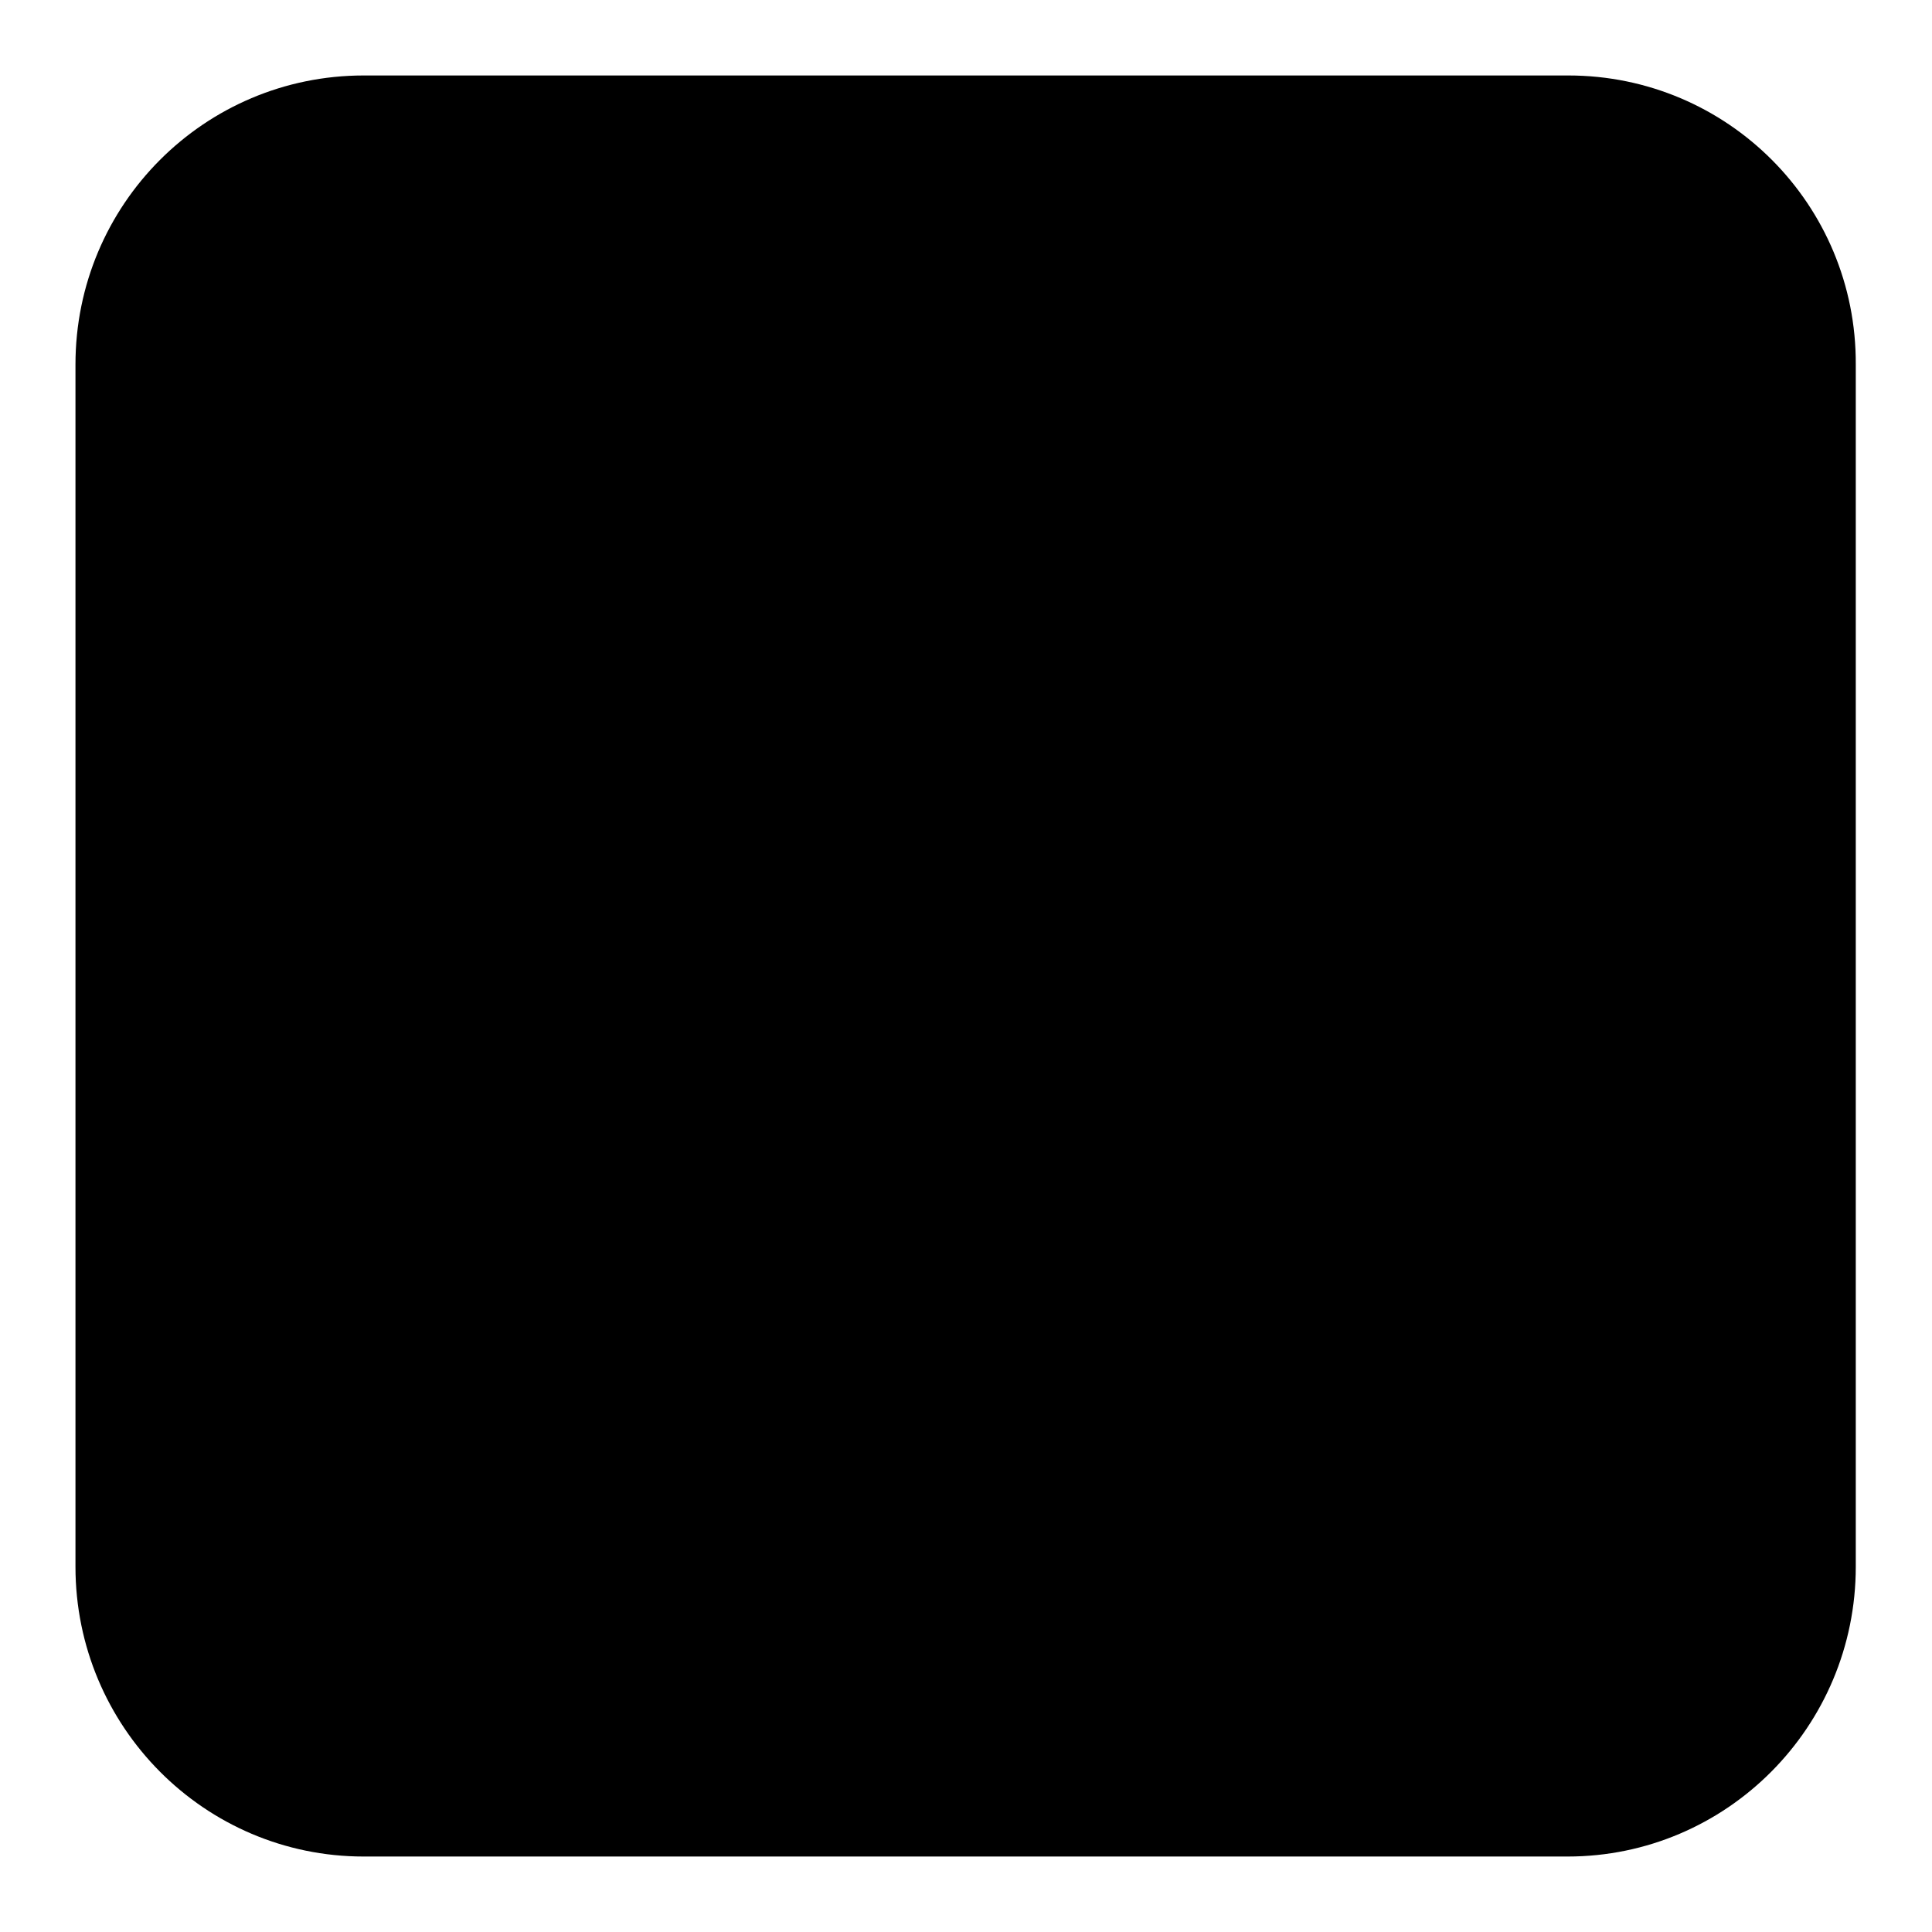 <?xml version="1.0" encoding="utf-8"?>
<!-- Svg Vector Icons : http://www.onlinewebfonts.com/icon -->
<!DOCTYPE svg PUBLIC "-//W3C//DTD SVG 1.1//EN" "http://www.w3.org/Graphics/SVG/1.1/DTD/svg11.dtd">
<svg version="1.1" xmlns="http://www.w3.org/2000/svg" xmlns:xlink="http://www.w3.org/1999/xlink" x="0px" y="0px" viewBox="0 0 256 256" enable-background="new 0 0 256 256" xml:space="preserve">
<g><g><path fill="#000000" d="M22.2,28.4h211.4V220H22.2V28.4L22.2,28.4z"/><path fill="#000000" d="M64.4,84.6c0-2.6,1.1-5.2,2.9-7c1.8-1.8,4.4-2.9,7-2.9c2.6,0,5.2,1.1,7,2.9c1.8,1.8,2.9,4.4,2.9,7c0,2.6-1.1,5.2-2.9,7c-1.8,1.8-4.4,2.9-7,2.9c-2.6,0-5.2-1.1-7-2.9C65.5,89.8,64.4,87.2,64.4,84.6L64.4,84.6z M141.9,136c0-2,0.8-4.1,2.3-5.5c1.4-1.4,3.5-2.3,5.5-2.3c2,0,4.1,0.8,5.5,2.3c1.4,1.4,2.3,3.5,2.3,5.5c0,2-0.8,4.1-2.3,5.5c-1.4,1.4-3.5,2.3-5.5,2.3c-2,0-4.1-0.8-5.5-2.3C142.7,140,141.9,138,141.9,136L141.9,136z M115.2,84.6c0-2.6,1.1-5.2,2.9-7c1.8-1.8,4.4-2.9,7-2.9c2.6,0,5.2,1.1,7,2.9c1.8,1.8,2.9,4.4,2.9,7c0,2.6-1.1,5.2-2.9,7c-1.8,1.8-4.4,2.9-7,2.9c-2.6,0-5.2-1.1-7-2.9C116.2,89.8,115.2,87.2,115.2,84.6L115.2,84.6z M207.8,10H48.2C27.1,10,10,27.1,10,48.3v159.3c0,21.2,17.1,38.4,38.2,38.4h159.5c21.1,0,38.2-17.2,38.2-38.4V48.3C246,27.1,228.9,10,207.8,10L207.8,10z M98.6,168.1c-8.9,0-16.1-1.8-25.1-3.6l-25,12.5l7.2-21.5C37.7,143,27,126.9,27,107.2c0-34.1,32.2-60.9,71.5-60.9c35.2,0,66,21.4,72.2,50.3c-2.3-0.3-4.6-0.4-6.9-0.4c-34,0-60.8,25.4-60.8,56.6c0,5.2,0.8,10.2,2.2,15C103,168,100.8,168.1,98.6,168.1L98.6,168.1z M204.1,193.2l5.4,17.9l-19.6-10.7c-7.2,1.8-14.4,3.6-21.5,3.6c-34.1,0-60.9-23.3-60.9-51.9c0-28.6,26.8-51.9,60.9-51.9c32.1,0,60.8,23.3,60.8,51.9C229.2,168.1,218.5,182.4,204.1,193.2L204.1,193.2z M180.9,136c0-2,0.8-4.1,2.3-5.5c1.4-1.4,3.5-2.3,5.5-2.3c2,0,4.1,0.8,5.5,2.3c1.4,1.4,2.3,3.5,2.3,5.5c0,2-0.8,4.1-2.3,5.5c-1.4,1.4-3.5,2.3-5.5,2.3c-2,0-4.1-0.8-5.5-2.3C181.7,140,180.9,138,180.9,136L180.9,136z"/></g></g>
</svg>